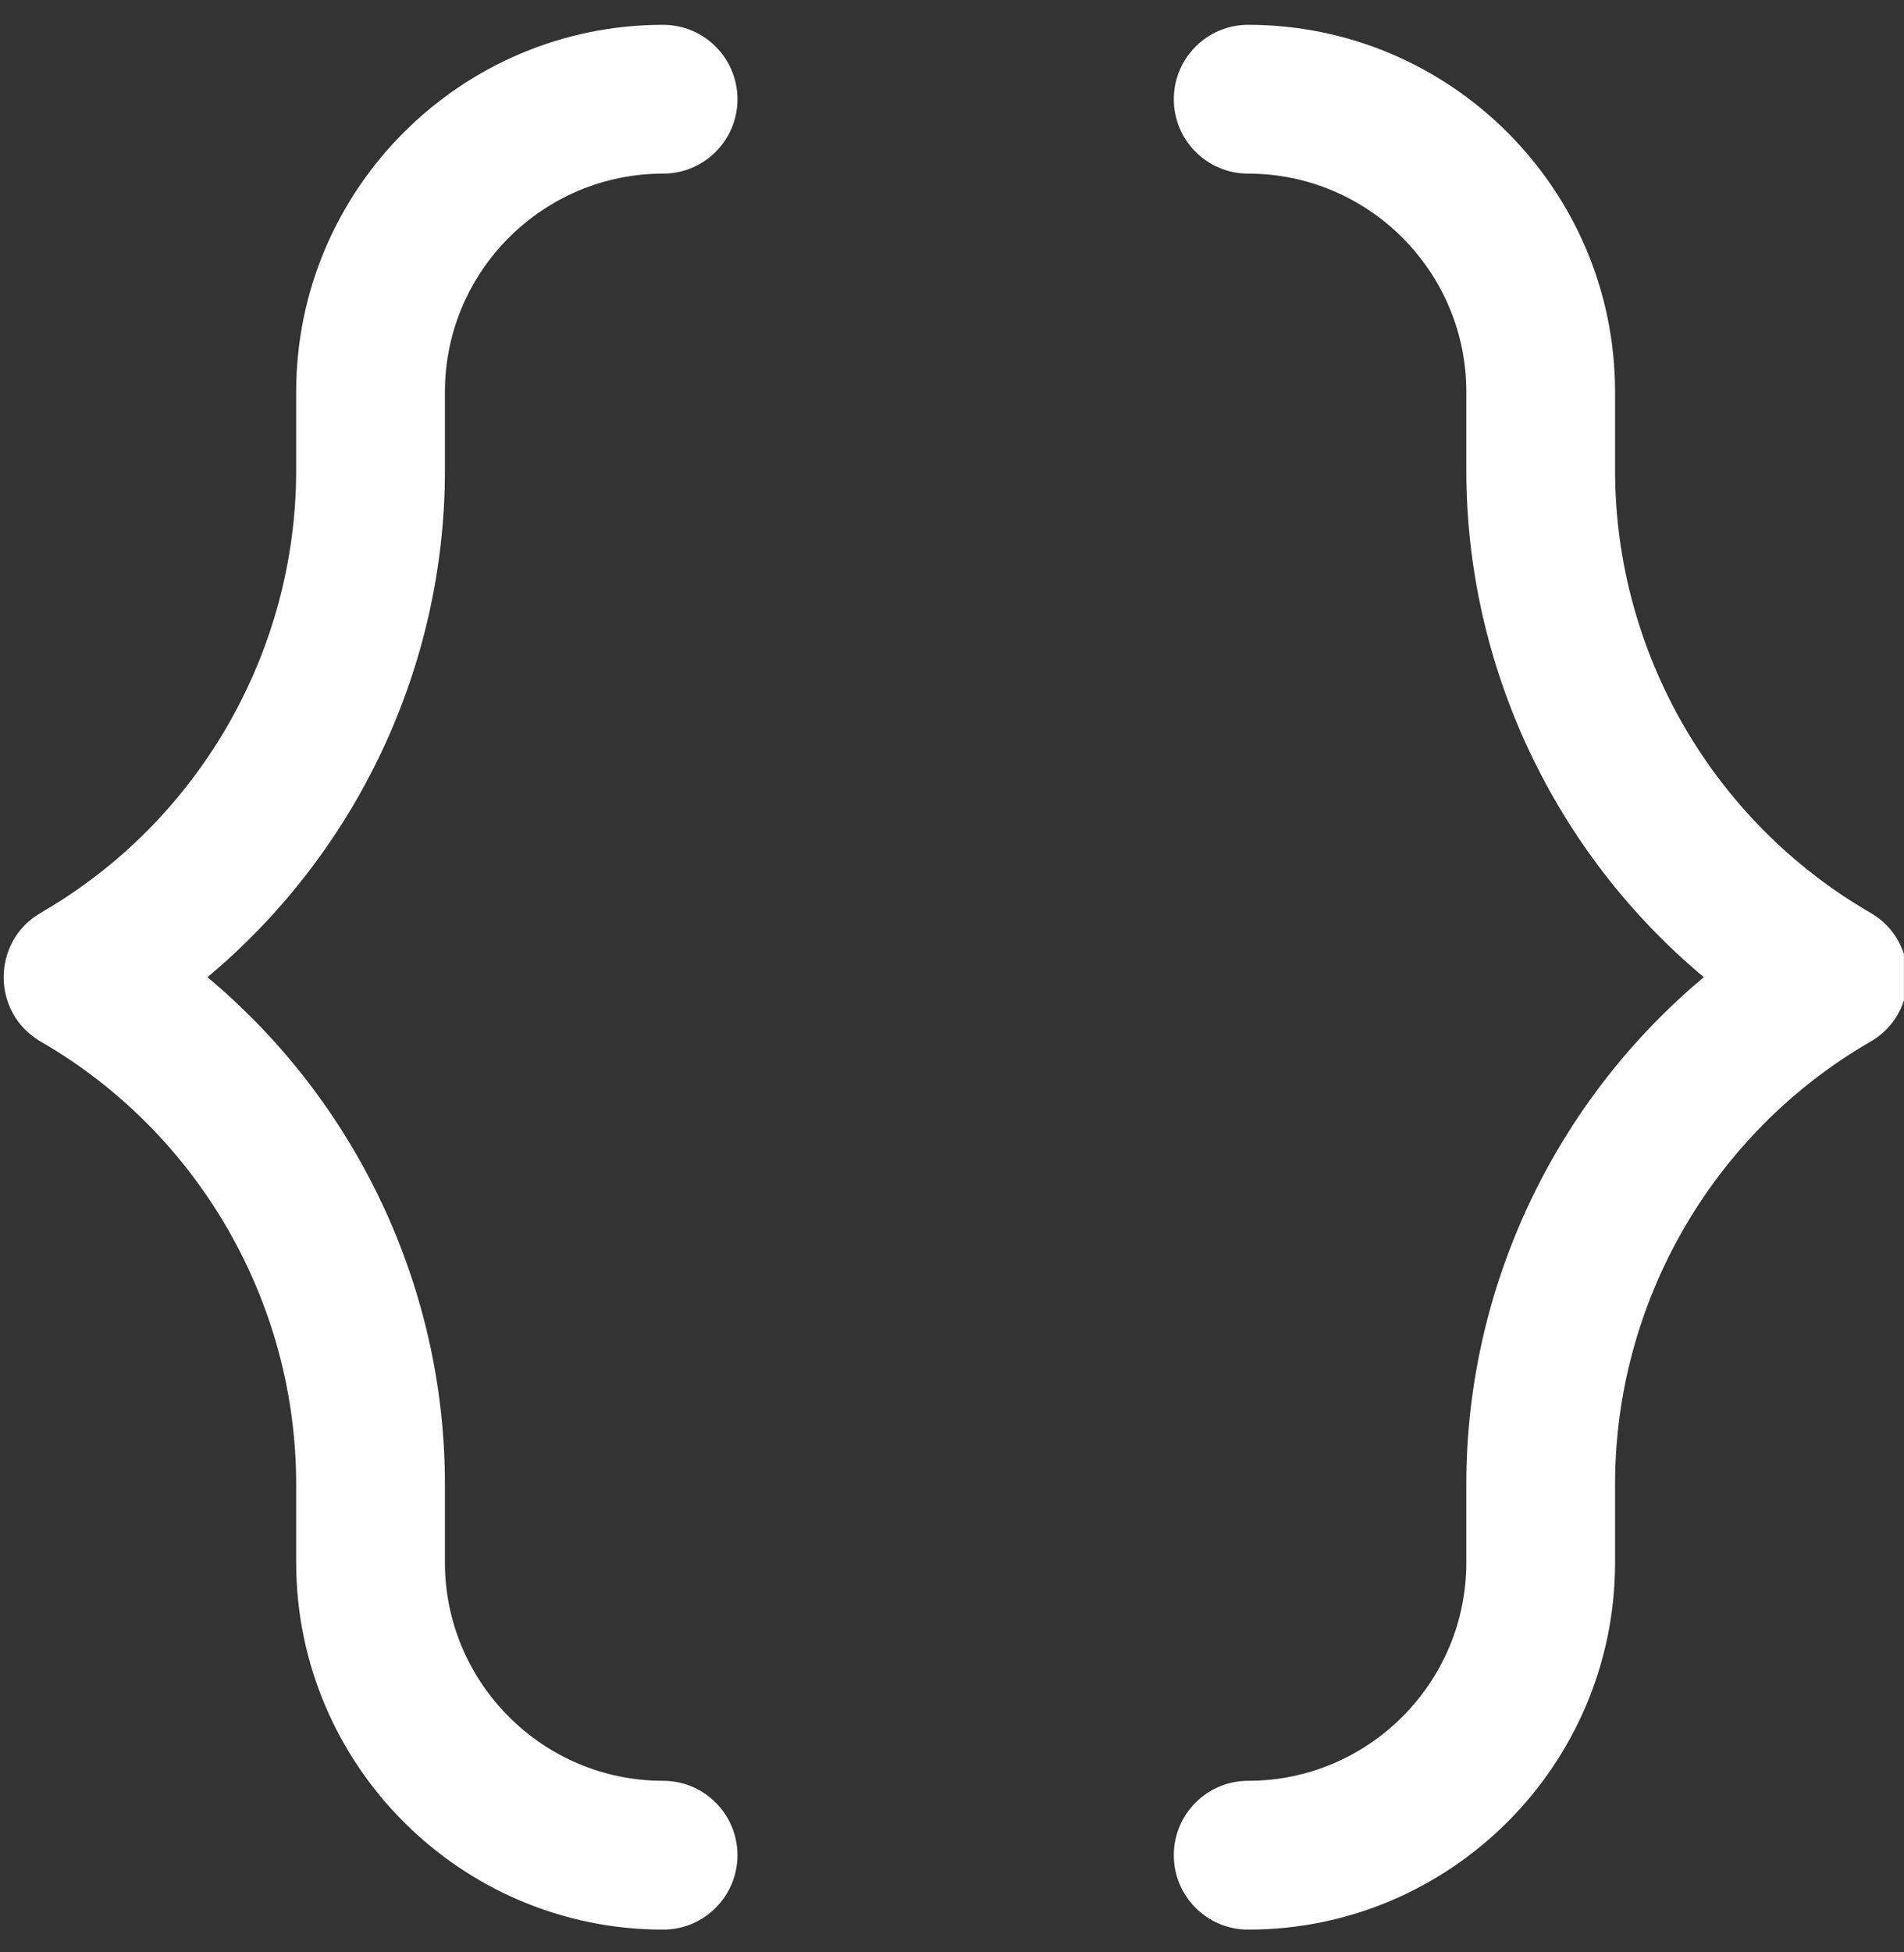 <svg width="40" height="41" viewBox="0 0 40 41" fill="none" xmlns="http://www.w3.org/2000/svg">
<rect x="0" y="0" width="40" height="41" fill="#333333" stroke="none"/>
<g id="fi_1442632" clip-path="url(#clip0_8101_385)">
<path id="Vector" d="M4.358 20.521C7.48 23.128 9.347 27.029 9.347 31.166V32.813C9.347 35.34 11.403 37.397 13.93 37.397C14.793 37.397 15.493 38.096 15.493 38.959C15.493 39.822 14.793 40.522 13.93 40.522C9.68 40.522 6.222 37.063 6.222 32.813V31.166C6.222 27.346 4.167 23.785 0.858 21.875C-0.184 21.273 -0.182 19.768 0.858 19.168C4.167 17.258 6.222 13.697 6.222 9.876V8.23C6.222 3.979 9.68 0.521 13.93 0.521C14.793 0.521 15.493 1.221 15.493 2.084C15.493 2.947 14.793 3.646 13.93 3.646C11.403 3.646 9.347 5.702 9.347 8.23V9.877C9.347 14.014 7.48 17.915 4.358 20.521ZM39.295 19.168C35.986 17.258 33.93 13.697 33.93 9.877V8.23C33.93 3.979 30.472 0.521 26.222 0.521C25.359 0.521 24.66 1.221 24.66 2.084C24.66 2.947 25.359 3.646 26.222 3.646C28.749 3.646 30.805 5.702 30.805 8.23V9.877C30.805 14.014 32.672 17.915 35.795 20.521C32.672 23.128 30.805 27.029 30.805 31.166V32.813C30.805 35.34 28.749 37.397 26.222 37.397C25.359 37.397 24.66 38.096 24.66 38.959C24.66 39.822 25.359 40.522 26.222 40.522C30.472 40.522 33.93 37.063 33.93 32.813V31.166C33.93 27.346 35.986 23.785 39.295 21.875C40.334 21.275 40.336 19.77 39.295 19.168Z" fill="white"/>
</g>
<defs>
<clipPath id="clip0_8101_385">
<rect width="40" height="40" fill="white" transform="translate(-0.001 0.521)"/>
</clipPath>
</defs>
</svg>
